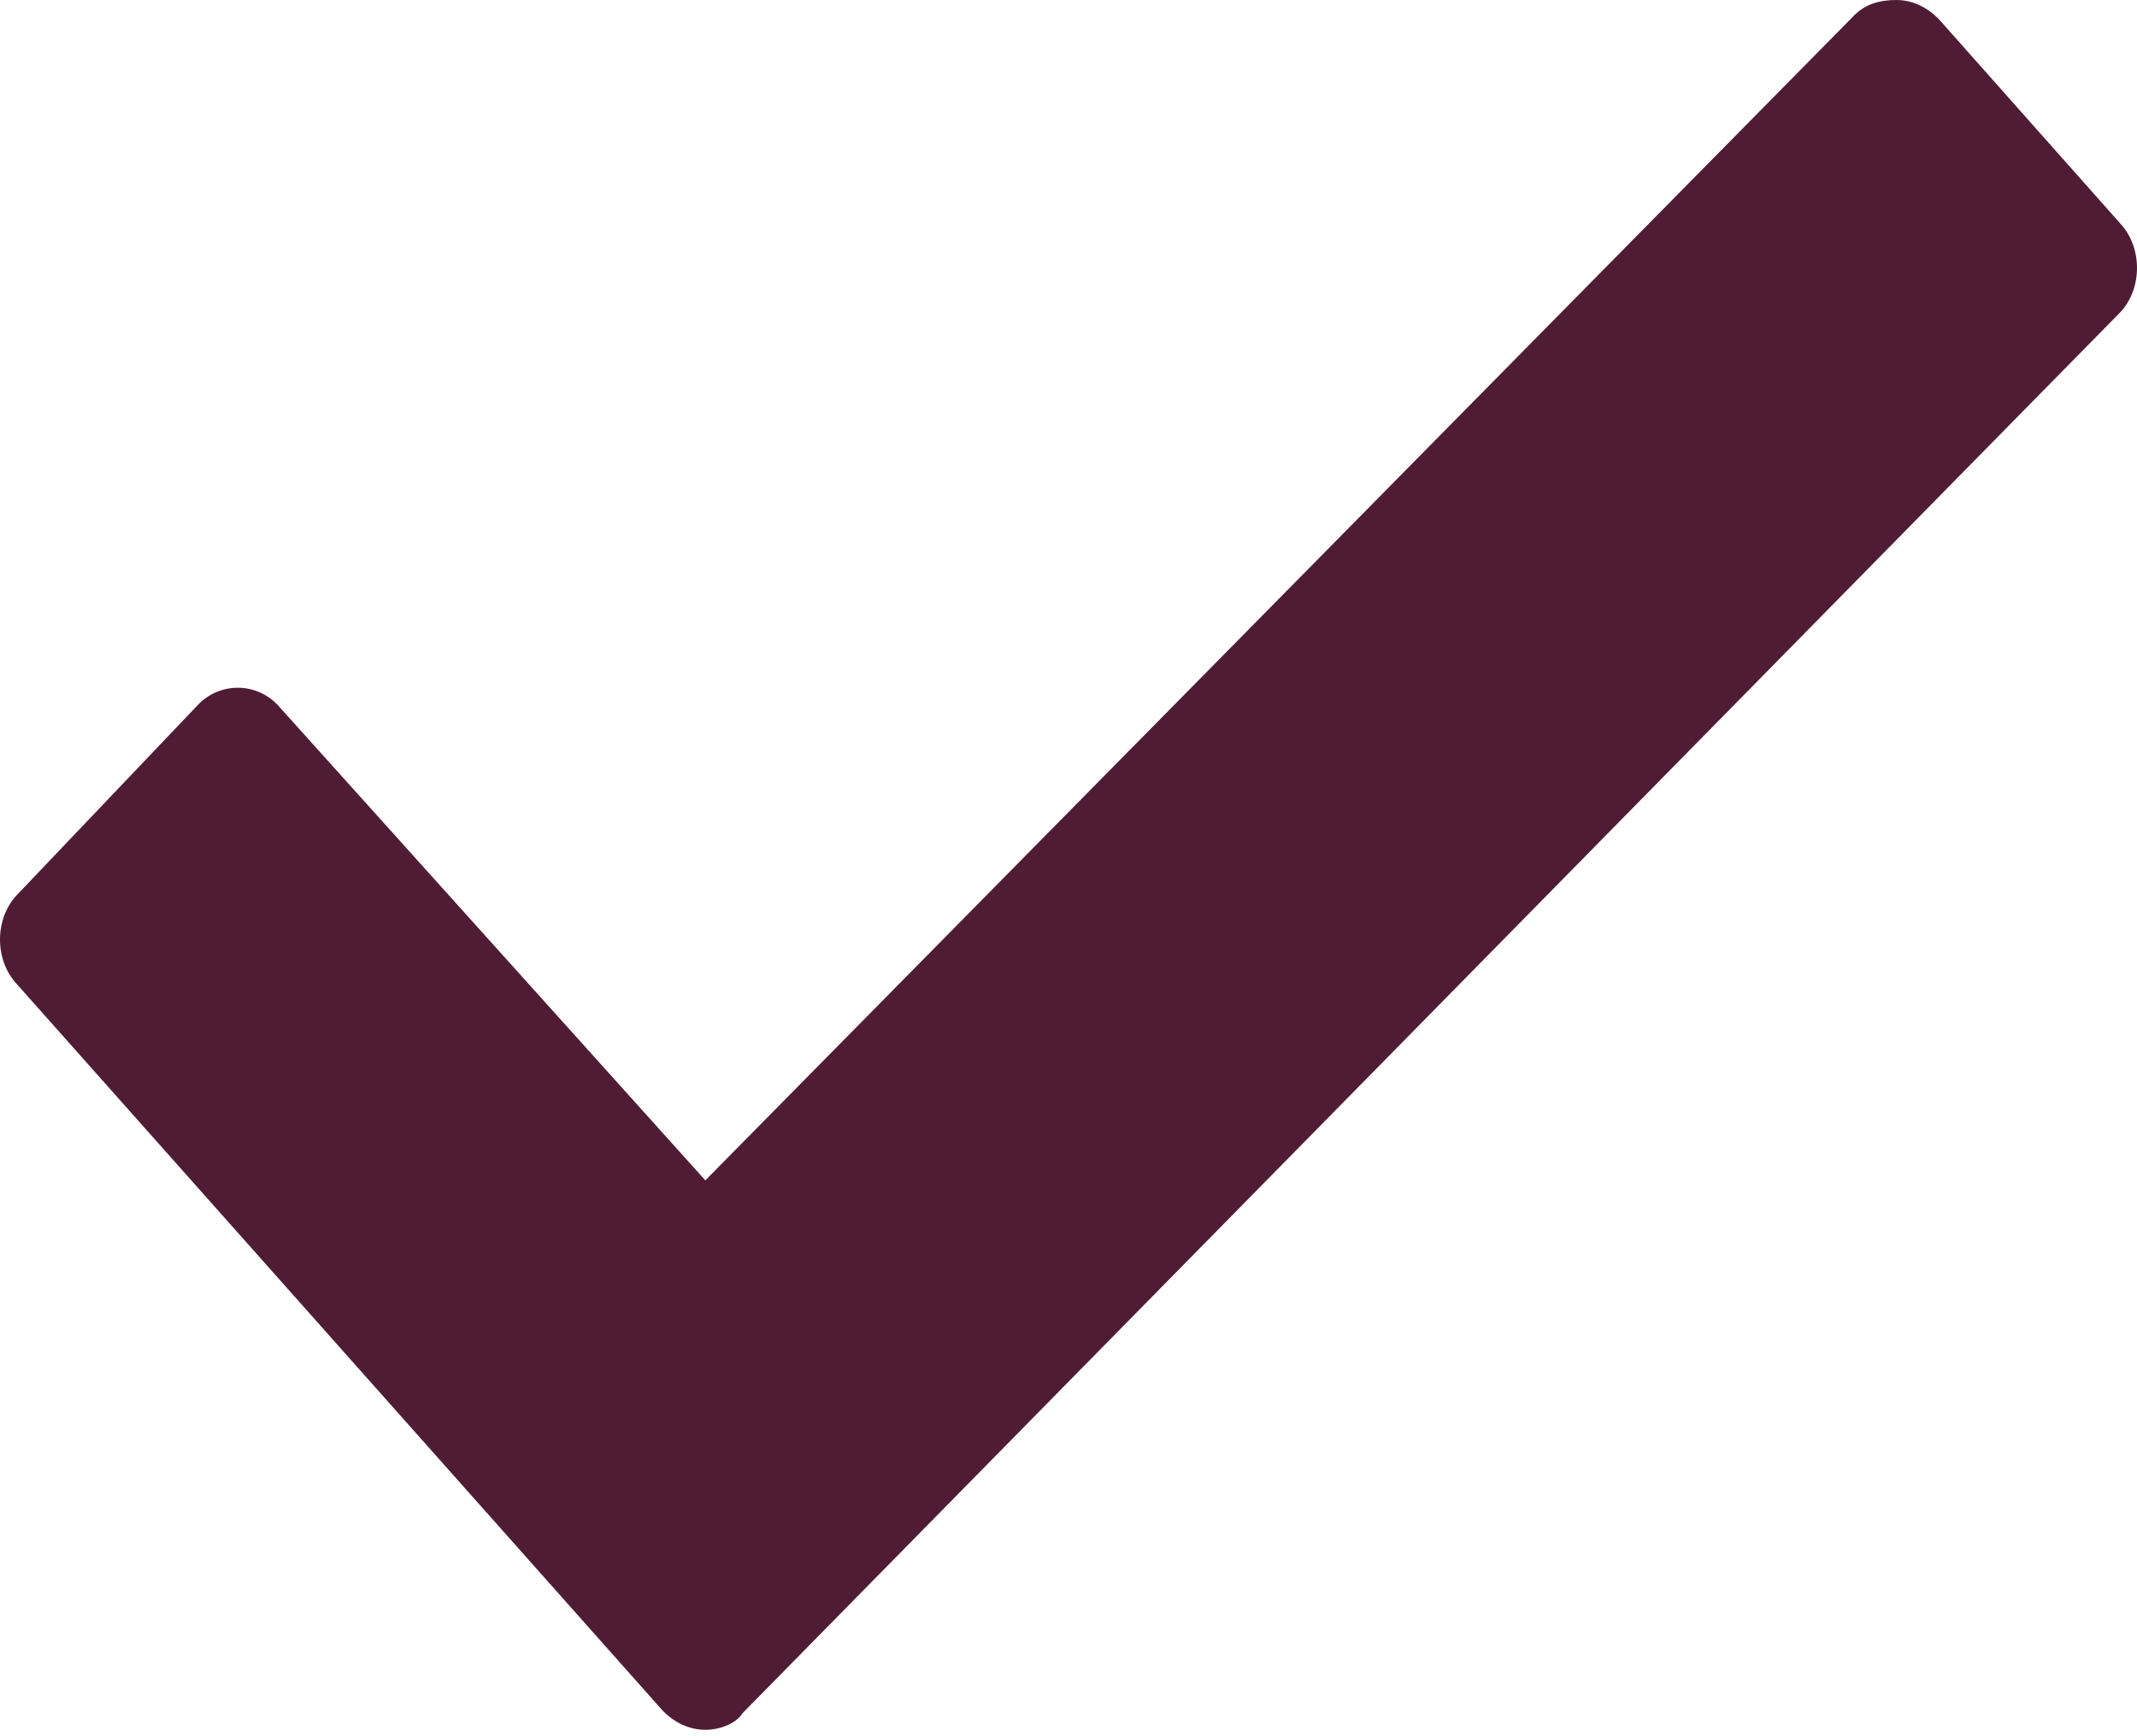 <?xml version="1.0" encoding="UTF-8"?> <svg xmlns="http://www.w3.org/2000/svg" width="16" height="13" viewBox="0 0 16 13" fill="none"><path d="M14.524 0.152C14.431 0.051 14.314 0 14.198 0C14.081 0 13.964 0.026 13.871 0.127L5.281 8.838L2.083 5.283C1.92 5.105 1.64 5.105 1.477 5.283L0.123 6.705C-0.041 6.883 -0.041 7.187 0.123 7.365L4.954 12.8C5.047 12.901 5.165 12.952 5.281 12.952C5.398 12.952 5.515 12.901 5.561 12.826L15.877 2.336C16.041 2.158 16.041 1.854 15.877 1.676L14.524 0.152Z" fill="#501C35"></path></svg> 